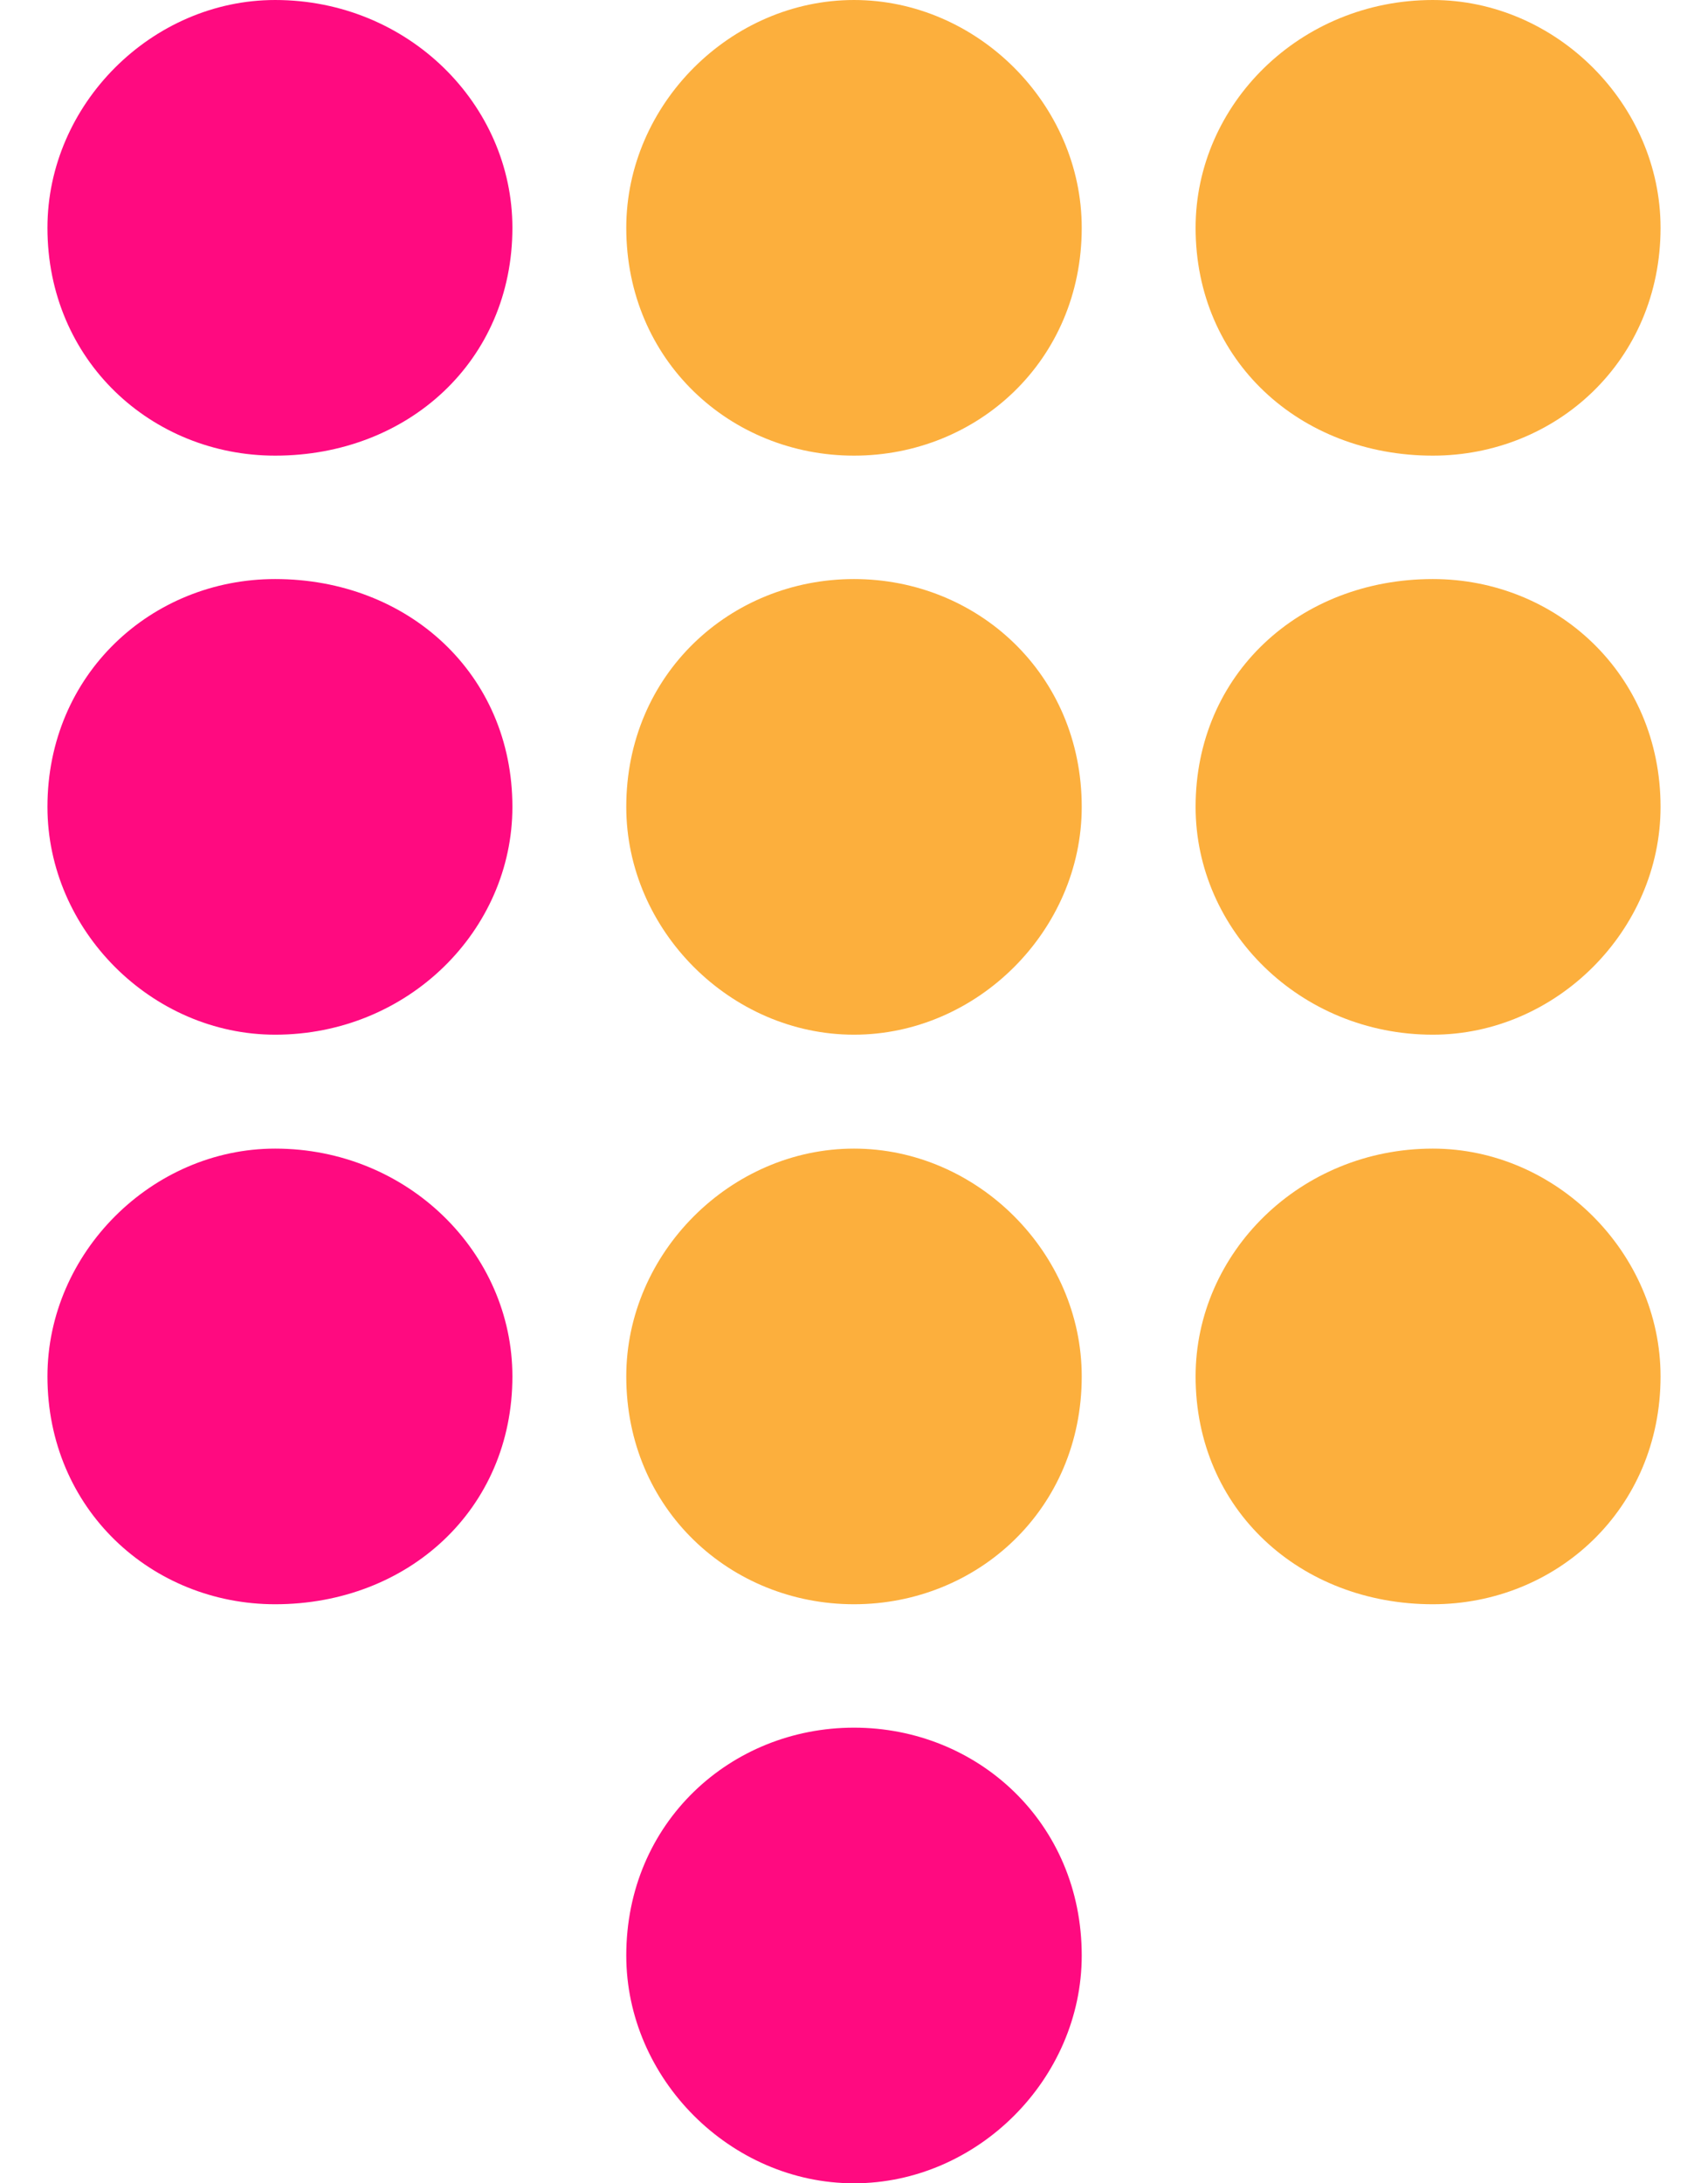 <svg version="1.2" xmlns="http://www.w3.org/2000/svg" viewBox="0 0 18 23" width="18" height="23"><style>.a{fill:#ff0a80}.b{fill:#fcaf3d}</style><filter id="f0"><feFlood flood-color="#ff0a80" flood-opacity="1" /><feBlend mode="normal" in2="SourceGraphic"/><feComposite in2="SourceAlpha" operator="in" /></filter><g filter="url(#f0)"><path class="a" d="m2.9 4.8c-1.3 0-2.4-1-2.4-2.4 0-1.3 1.1-2.4 2.4-2.4 1.4 0 2.5 1.1 2.5 2.4 0 1.4-1.1 2.4-2.5 2.4z"/><path class="b" d="m9 4.8c-1.3 0-2.4-1-2.4-2.4 0-1.3 1.1-2.4 2.4-2.4 1.3 0 2.4 1.1 2.4 2.4 0 1.4-1.1 2.4-2.4 2.4z"/><path class="b" d="m15.1 4.8c-1.4 0-2.5-1-2.5-2.4 0-1.3 1.1-2.4 2.5-2.4 1.3 0 2.4 1.1 2.4 2.4 0 1.4-1.1 2.4-2.4 2.4z"/><path class="b" d="m15.1 10.9c-1.4 0-2.5-1.1-2.5-2.4 0-1.4 1.1-2.4 2.5-2.4 1.3 0 2.4 1 2.4 2.4 0 1.3-1.1 2.4-2.4 2.4z"/><path class="b" d="m15.1 16.9c-1.4 0-2.5-1-2.5-2.4 0-1.3 1.1-2.4 2.5-2.4 1.3 0 2.4 1.1 2.4 2.4 0 1.4-1.1 2.4-2.4 2.4z"/><path class="b" d="m9 10.9c-1.3 0-2.4-1.1-2.4-2.4 0-1.4 1.1-2.4 2.4-2.4 1.3 0 2.4 1 2.4 2.4 0 1.3-1.1 2.4-2.4 2.4z"/><path class="b" d="m9 16.9c-1.3 0-2.4-1-2.4-2.4 0-1.3 1.1-2.4 2.4-2.4 1.3 0 2.4 1.1 2.4 2.4 0 1.4-1.1 2.4-2.4 2.4z"/><path class="a" d="m9 23c-1.3 0-2.4-1.1-2.4-2.4 0-1.4 1.1-2.4 2.4-2.4 1.3 0 2.4 1 2.4 2.4 0 1.3-1.1 2.4-2.4 2.4z"/><path class="a" d="m2.9 10.9c-1.3 0-2.4-1.1-2.4-2.4 0-1.4 1.1-2.4 2.4-2.4 1.4 0 2.5 1 2.5 2.4 0 1.3-1.1 2.4-2.5 2.4z"/><path class="a" d="m2.9 16.9c-1.3 0-2.4-1-2.4-2.4 0-1.3 1.1-2.4 2.4-2.4 1.4 0 2.5 1.1 2.5 2.4 0 1.4-1.1 2.4-2.5 2.4z"/></g></svg>